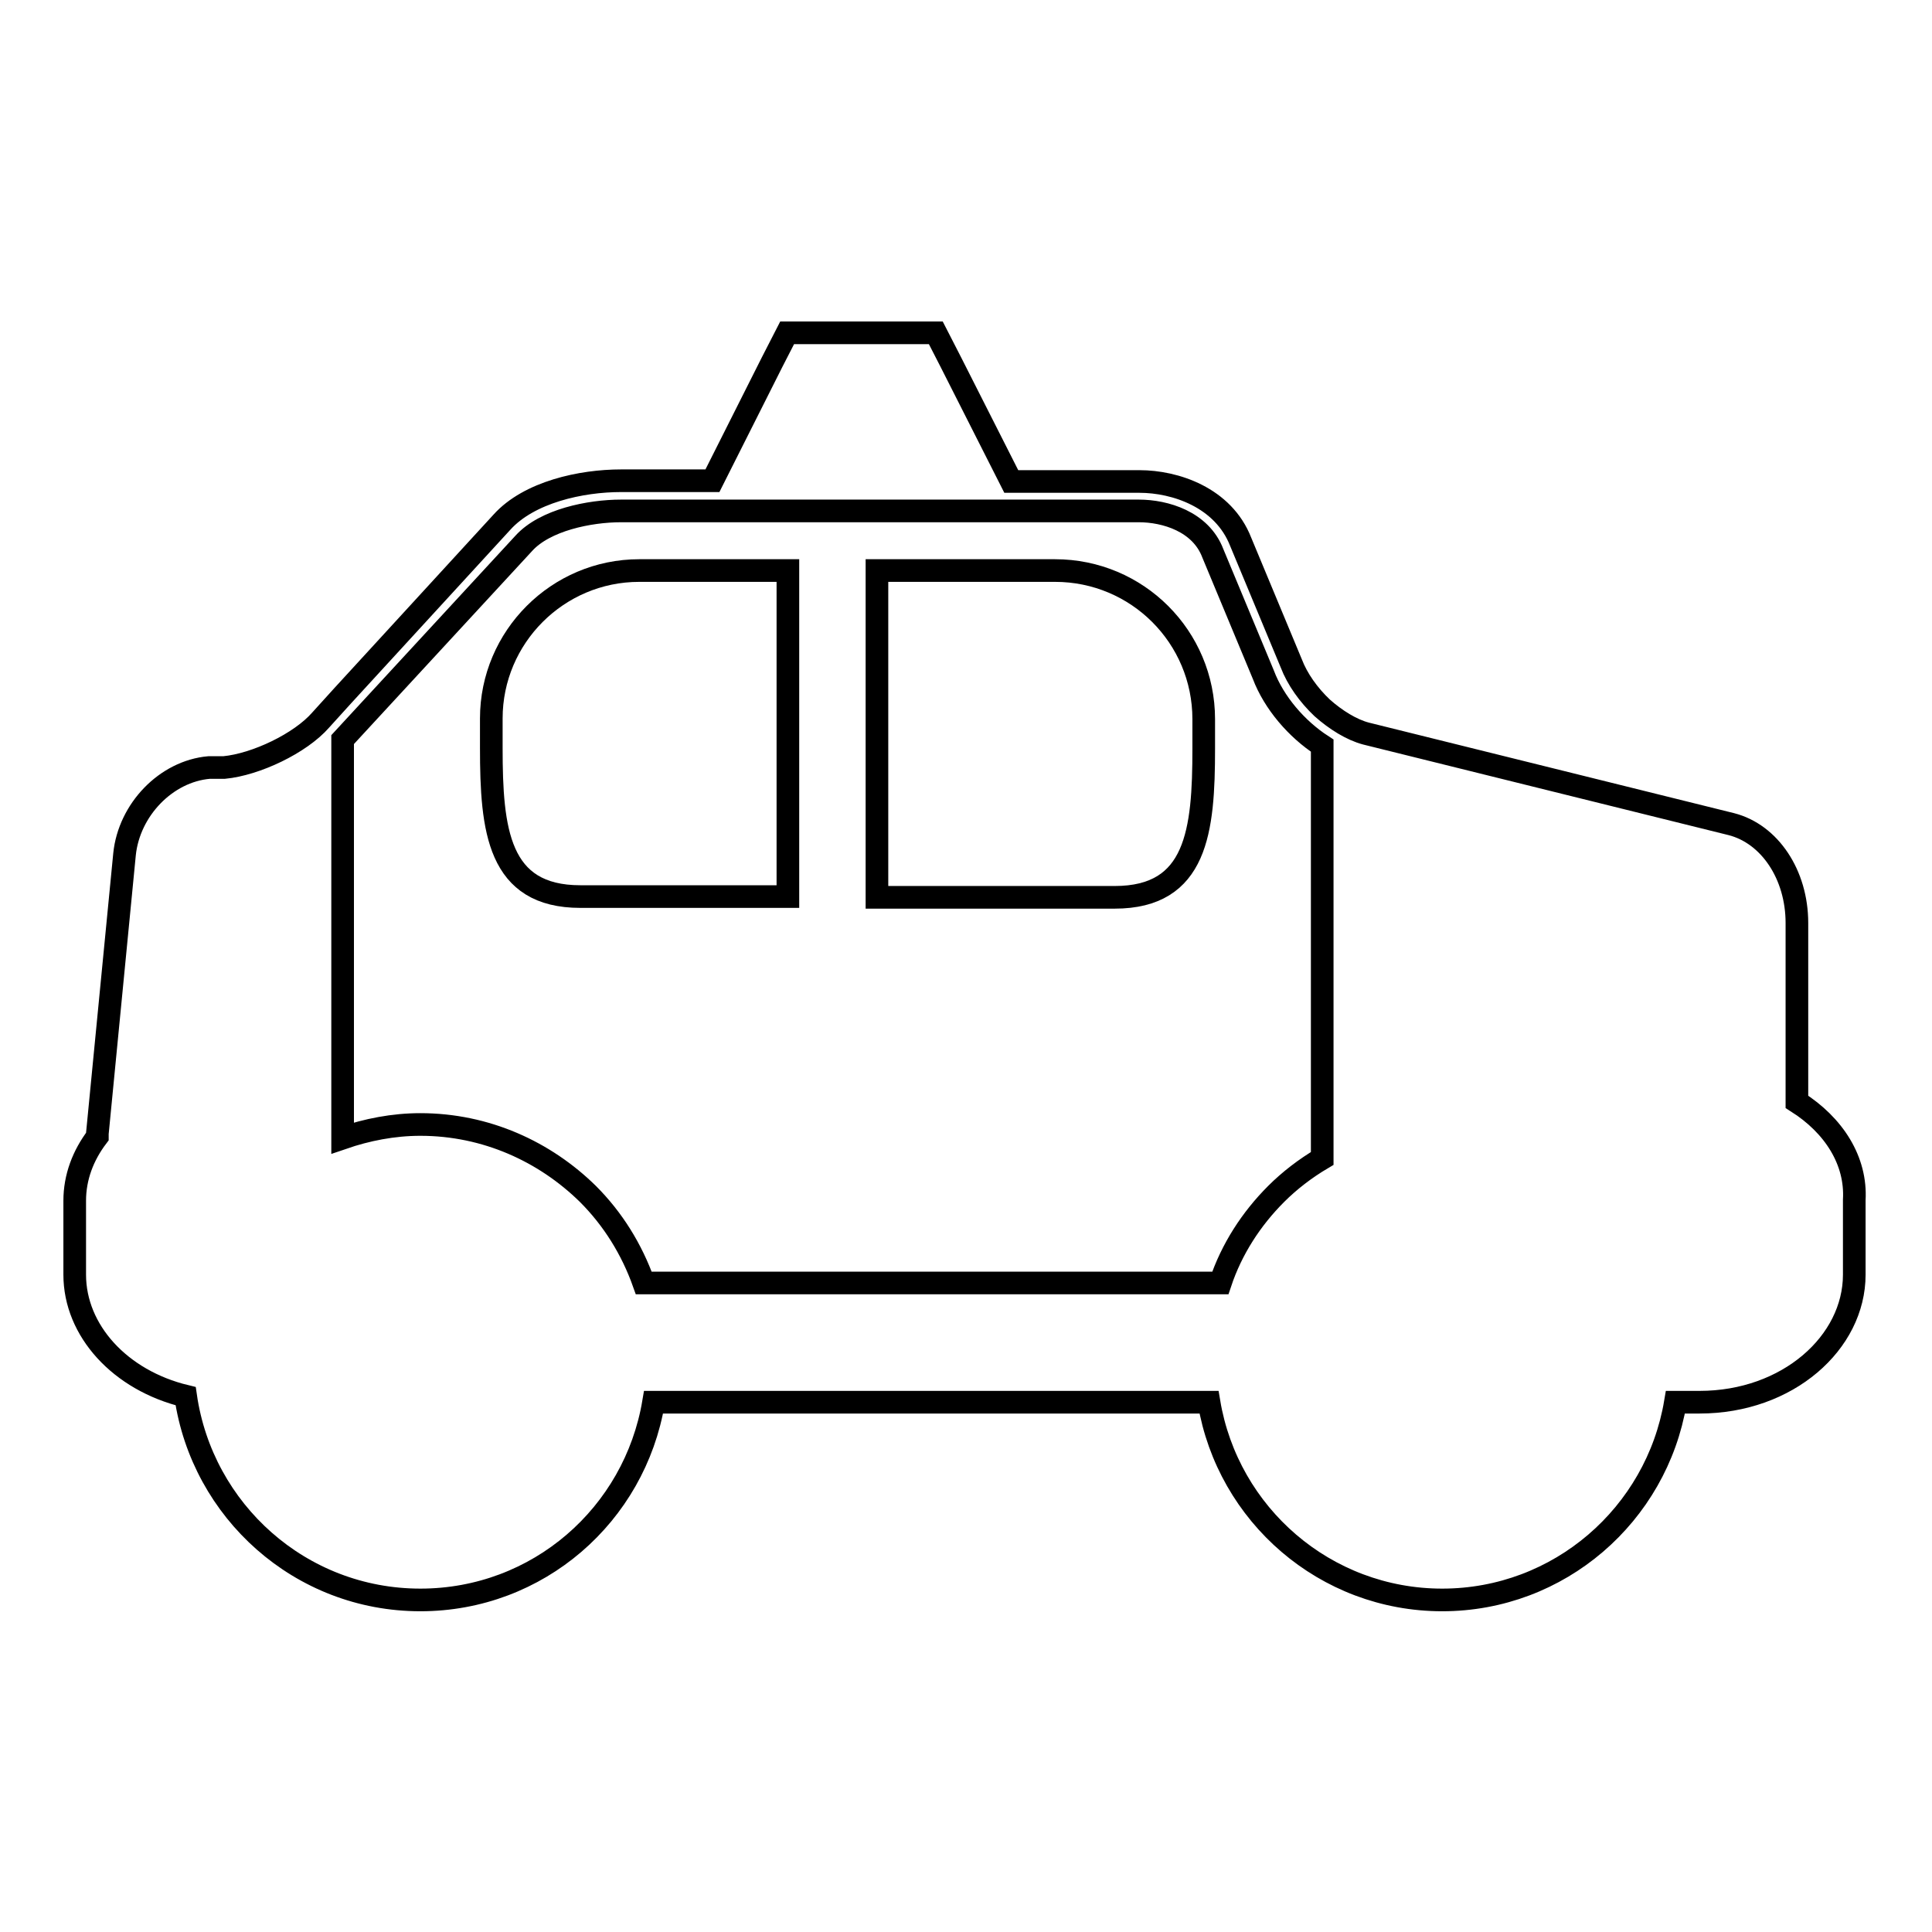 <?xml version="1.0" encoding="utf-8"?>
<!-- Svg Vector Icons : http://www.onlinewebfonts.com/icon -->
<!DOCTYPE svg PUBLIC "-//W3C//DTD SVG 1.1//EN" "http://www.w3.org/Graphics/SVG/1.1/DTD/svg11.dtd">
<svg version="1.1" xmlns="http://www.w3.org/2000/svg" xmlns:xlink="http://www.w3.org/1999/xlink" x="0px" y="0px" viewBox="0 0 256 256" enable-background="new 0 0 256 256" xml:space="preserve">
<g><g><g><g><path stroke-width="3" fill-opacity="0" stroke="#000000"  d="M238.1,146v-23.7l0,0l0,0c0-6.4-3.6-11.8-8.7-13.1l-48.4-12c-1.9-0.5-4-1.8-5.8-3.4c-1.8-1.7-3.3-3.8-4.1-5.9l-6.7-16.1c-2.3-5.9-8.7-8-13.4-8l0,0h-17L126,48l-2-3.9h-19.7l-2,3.9l-7.9,15.7H82.3l0,0c-5.3,0-12.2,1.5-15.8,5.5L45.4,92.2l-2.9,3.2c-2.7,3.1-8.6,5.9-12.8,6.3l-2,0c-5.7,0.5-10.6,5.6-11.2,11.5l-3.6,37c0,0.1,0,0.3,0,0.4c-1.9,2.5-3,5.4-3,8.5v9.8c0,7.4,6,14,14.7,16.1c2.2,15.2,15.2,27,31.1,27c15.6,0,28.4-11.3,30.9-26.2h73.6c2.5,14.9,15.4,26.2,30.9,26.2s28.4-11.3,30.9-26.2h3.2c11.7,0,20.5-7.9,20.5-16.9V159C246,153.8,243,149.1,238.1,146z M175.2,142.4v11.1c-2.2,1.3-4.3,2.9-6.1,4.7c-3.3,3.3-5.9,7.3-7.4,11.8H85.3c-1.6-4.5-4.1-8.5-7.4-11.8c-5.7-5.6-13.5-9.2-22.2-9.2c-3.6,0-7.1,0.7-10.3,1.8v-8.4V98c0,0,0,0,0,0l24-26c2.8-3.1,8.7-4.3,12.9-4.3h10.3h43.3h15c3.5,0,8.2,1.4,9.8,5.6l6.7,16.1c1.4,3.7,4.4,7.2,7.8,9.4V142.4L175.2,142.4z"/><path stroke-width="3" fill-opacity="0" stroke="#000000"  d="M65.1,95.2v3.9c0,10.9,0.9,19.7,11.8,19.7h27.5V75.6H84.7C73.9,75.6,65.1,84.4,65.1,95.2z"/><path stroke-width="3" fill-opacity="0" stroke="#000000"  d="M139.8,75.6h-23.6v43.3h31.5c10.9,0,11.8-8.8,11.8-19.7v-3.9C159.5,84.4,150.7,75.6,139.8,75.6z"/></g></g><g></g><g></g><g></g><g></g><g></g><g></g><g></g><g></g><g></g><g></g><g></g><g></g><g></g><g></g><g></g></g></g>
</svg>